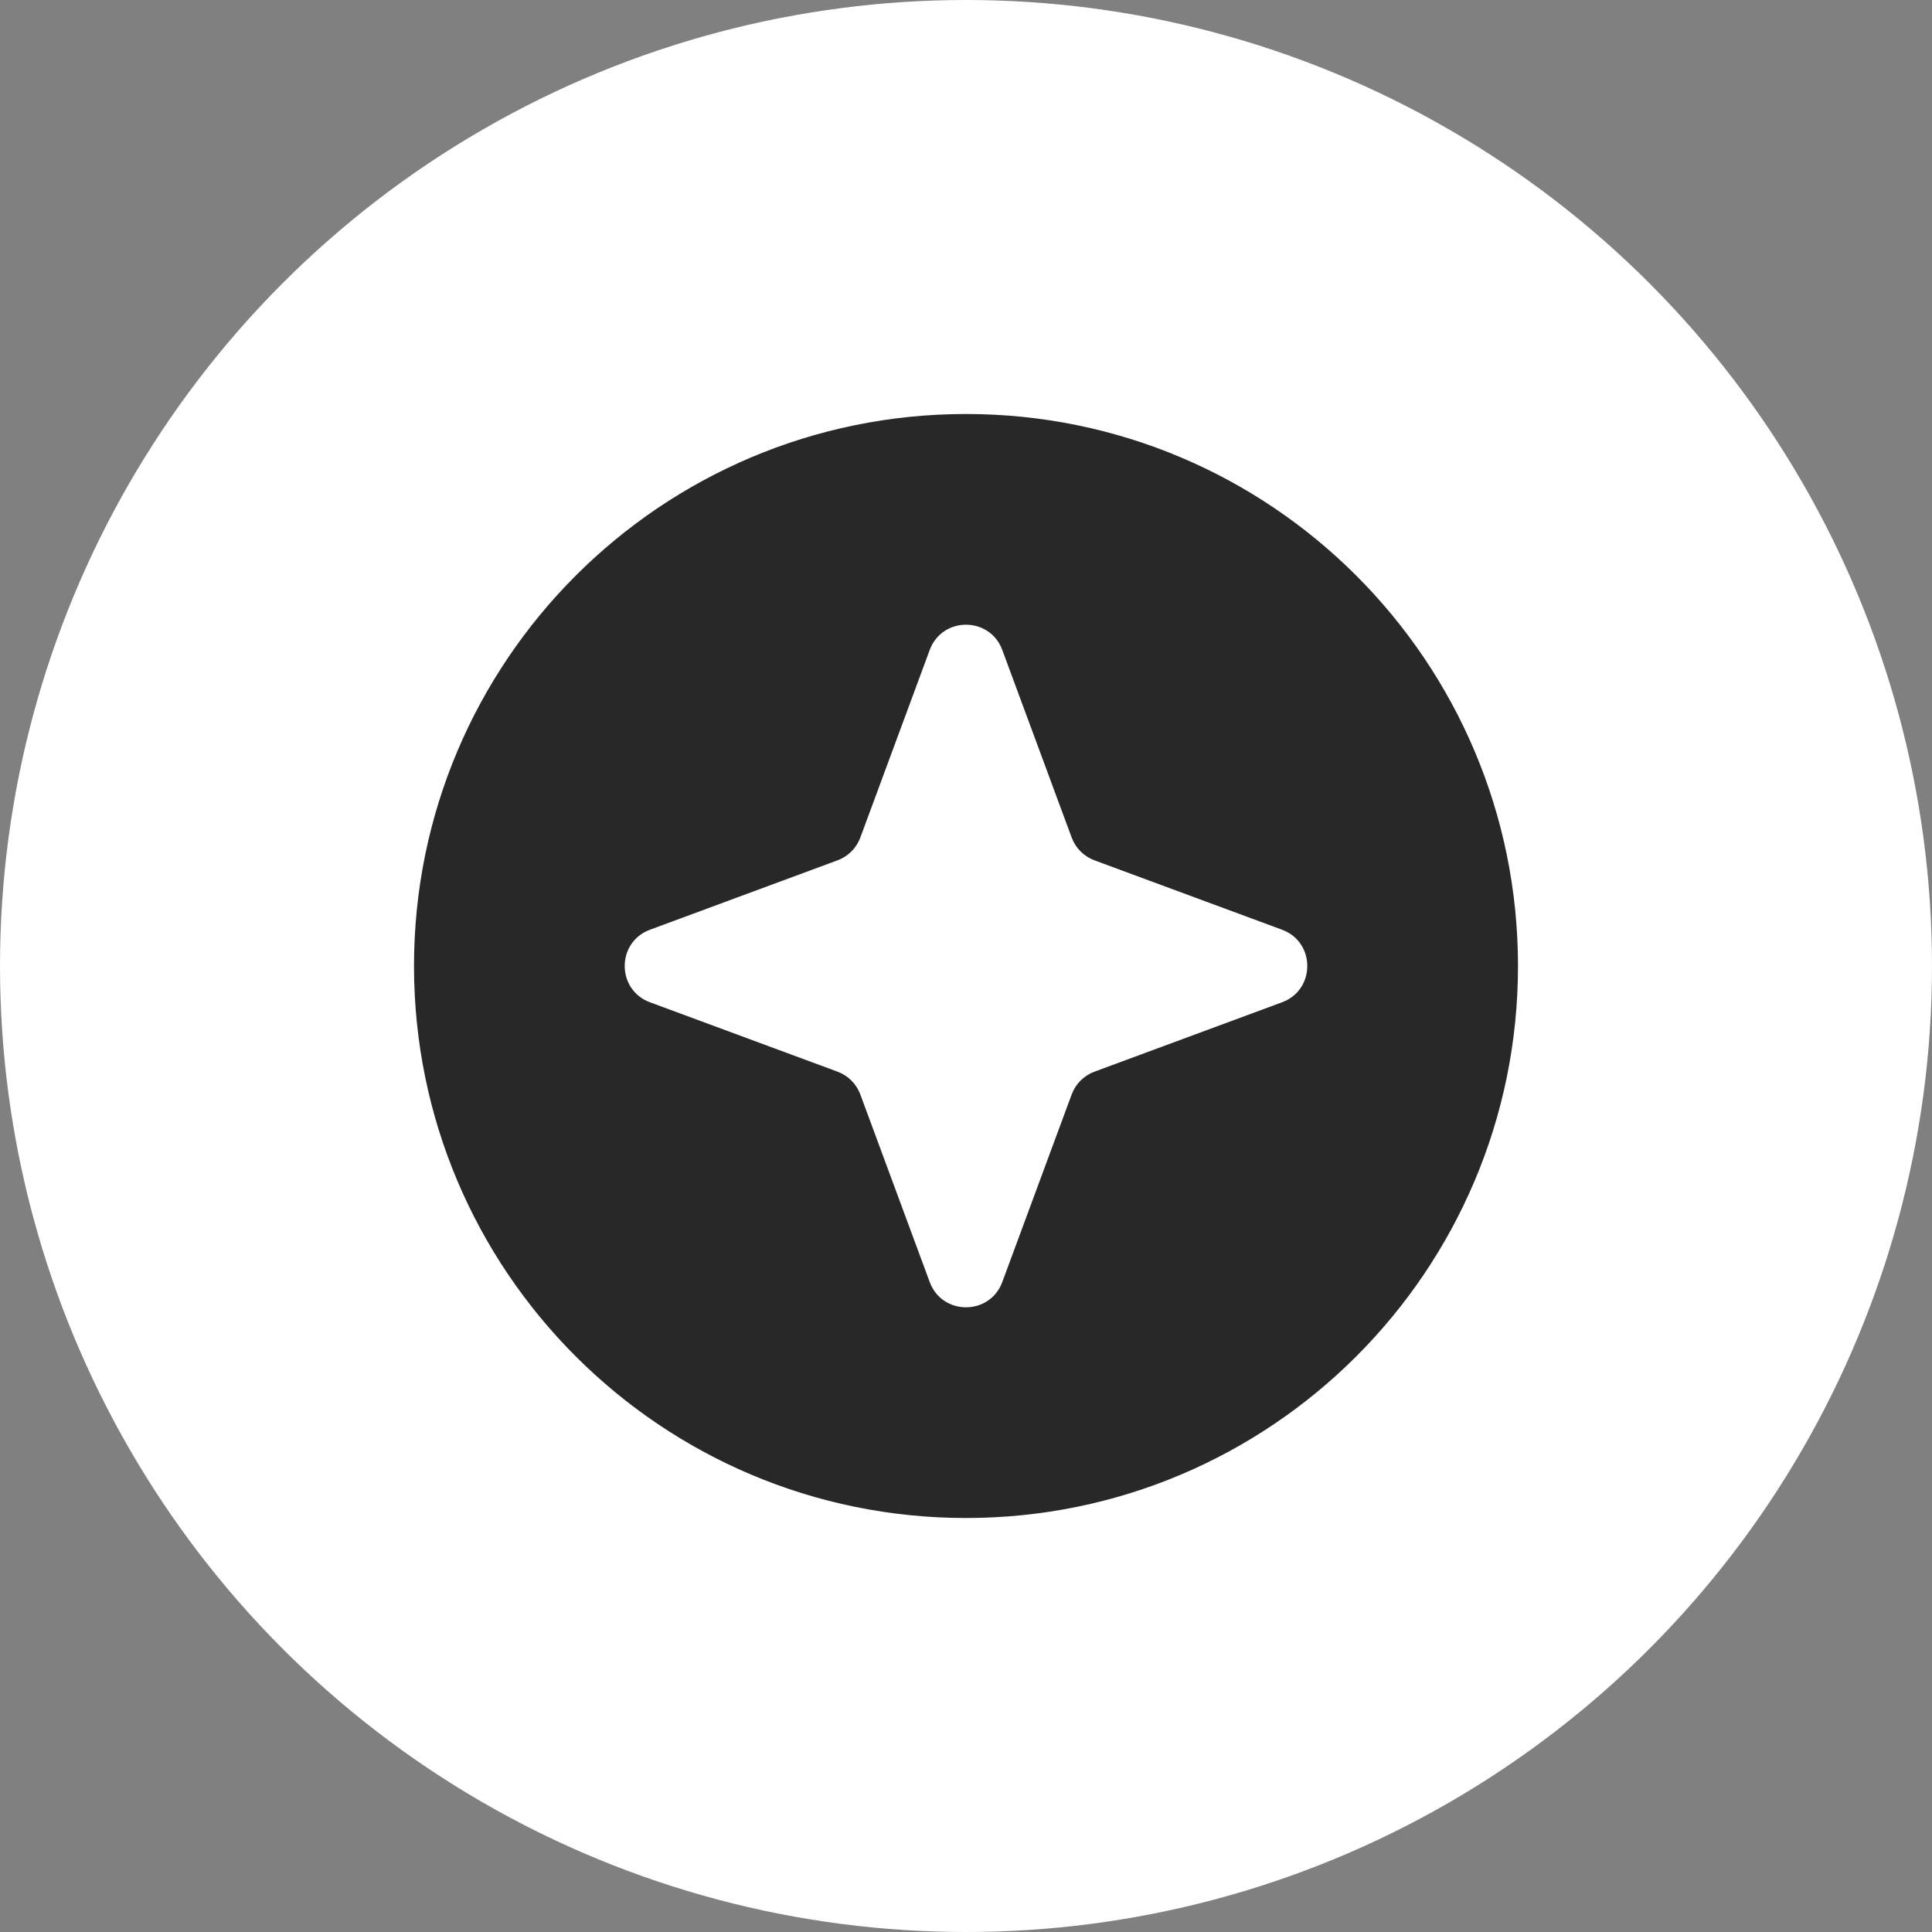 <svg width="35" height="35" viewBox="0 0 35 35" fill="none" xmlns="http://www.w3.org/2000/svg">
<rect x="0" y="0" width="35" height="35" fill="#808080" stroke="none"/>
<g clip-path="url(#clip0_1955_8)">
<circle cx="17.5" cy="17.5" r="17.5" fill="white"/>
<path d="M17.5 27.5C11.977 27.5 7.5 23.023 7.5 17.5C7.5 11.977 11.977 7.5 17.5 7.5C23.023 7.5 27.5 11.977 27.5 17.5C27.5 23.023 23.023 27.5 17.5 27.5Z" fill="#292828"/>
<path d="M16.843 11.774C17.069 11.165 17.931 11.165 18.157 11.774L19.414 15.172C19.485 15.364 19.636 15.515 19.828 15.586L23.226 16.843C23.835 17.069 23.835 17.931 23.226 18.157L19.828 19.414C19.636 19.485 19.485 19.636 19.414 19.828L18.157 23.226C17.931 23.835 17.069 23.835 16.843 23.226L15.586 19.828C15.515 19.636 15.364 19.485 15.172 19.414L11.774 18.157C11.165 17.931 11.165 17.069 11.774 16.843L15.172 15.586C15.364 15.515 15.515 15.364 15.586 15.172L16.843 11.774Z" fill="white"/>
</g>
<defs>
<clipPath id="clip0_1955_8">
<rect width="35" height="35" fill="white"/>
</clipPath>
</defs>
</svg>
